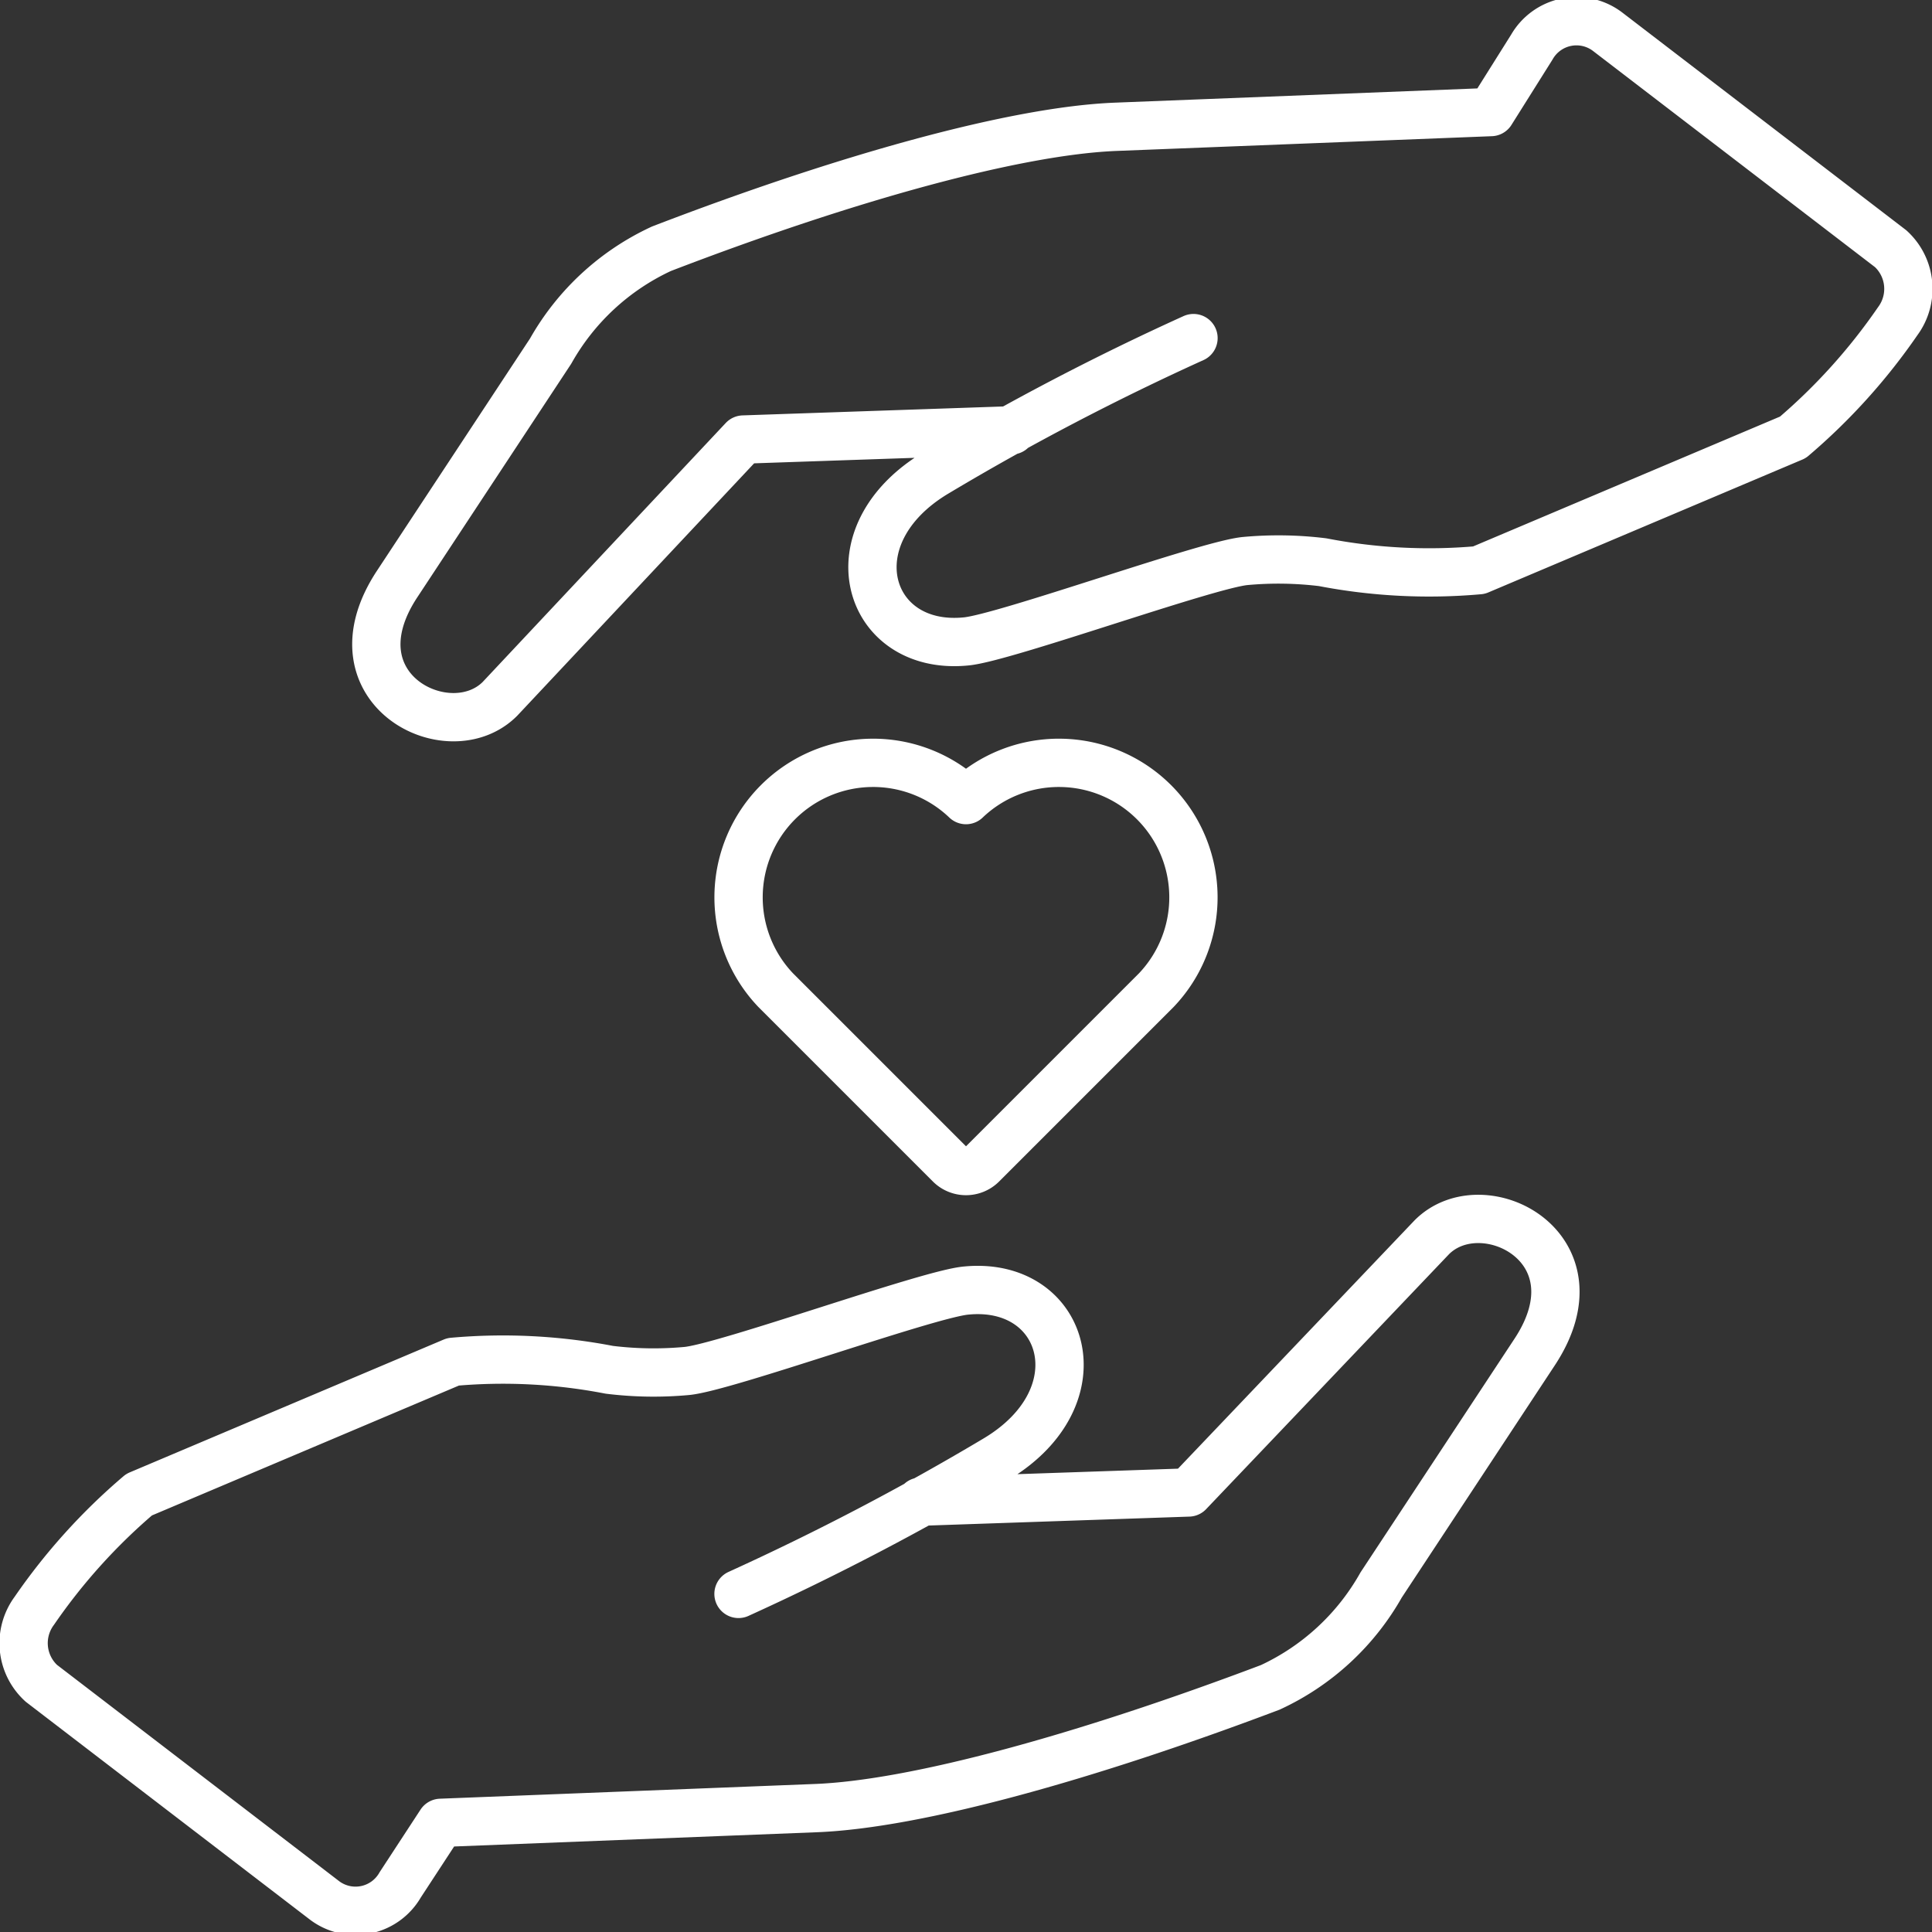 <?xml version="1.0" encoding="UTF-8"?>
<svg xmlns="http://www.w3.org/2000/svg" viewBox="0 0 80 80">
  <rect x="0" y="0" width="80" height="80" fill="#333333" stroke="none"/>
  <defs>
    <style>.cls-1{fill:none;stroke:#fff;stroke-linecap:round;stroke-linejoin:round;stroke-width:2px;}</style>
  </defs>
  <g id="Layer_2" data-name="Layer 2">
    <g id="Layer_1-2" data-name="Layer 1">
      <path class="cls-1" d="M30.58,66a108.32,108.32,0,0,0,10.63-5.56c4.38-2.59,2.92-7.41-1.21-7-1.57.14-10,3.19-11.57,3.33a15,15,0,0,1-3.2-.05,23.23,23.23,0,0,0-6.47-.33l-13,5.5a24.64,24.64,0,0,0-4.34,4.81,2.25,2.25,0,0,0,.29,3l11.74,9a2.13,2.13,0,0,0,3.12-.65l1.68-2.57,15.53-.61c4.12-.16,11.12-2.09,18.82-5a10.17,10.17,0,0,0,4.59-4.24l6.36-9.65c2.85-4.33-2.15-6.86-4.26-4.75L49.22,61.8l-11.1.38"></path>
      <path class="cls-1" d="M49.42,14a106.19,106.19,0,0,0-10.63,5.56c-4.38,2.59-2.92,7.41,1.21,7,1.57-.14,10-3.19,11.57-3.33a15,15,0,0,1,3.2.05,23.23,23.23,0,0,0,6.47.33l13-5.5a24.64,24.64,0,0,0,4.34-4.81,2.25,2.25,0,0,0-.29-3l-11.74-9a2.13,2.13,0,0,0-3.12.65L61.74,4.64l-15.53.61c-4.12.16-11.12,2.09-18.82,5.05a10.17,10.17,0,0,0-4.59,4.24l-6.36,9.65c-2.85,4.33,2.15,6.86,4.26,4.75L30.78,18.2l11.1-.38"></path>
      <path class="cls-1" d="M32.12,41A5.57,5.57,0,0,1,40,33.13,5.57,5.57,0,0,1,47.88,41l-7.22,7.22a.94.94,0,0,1-1.32,0Z"></path>
    </g>
  </g>
</svg>
